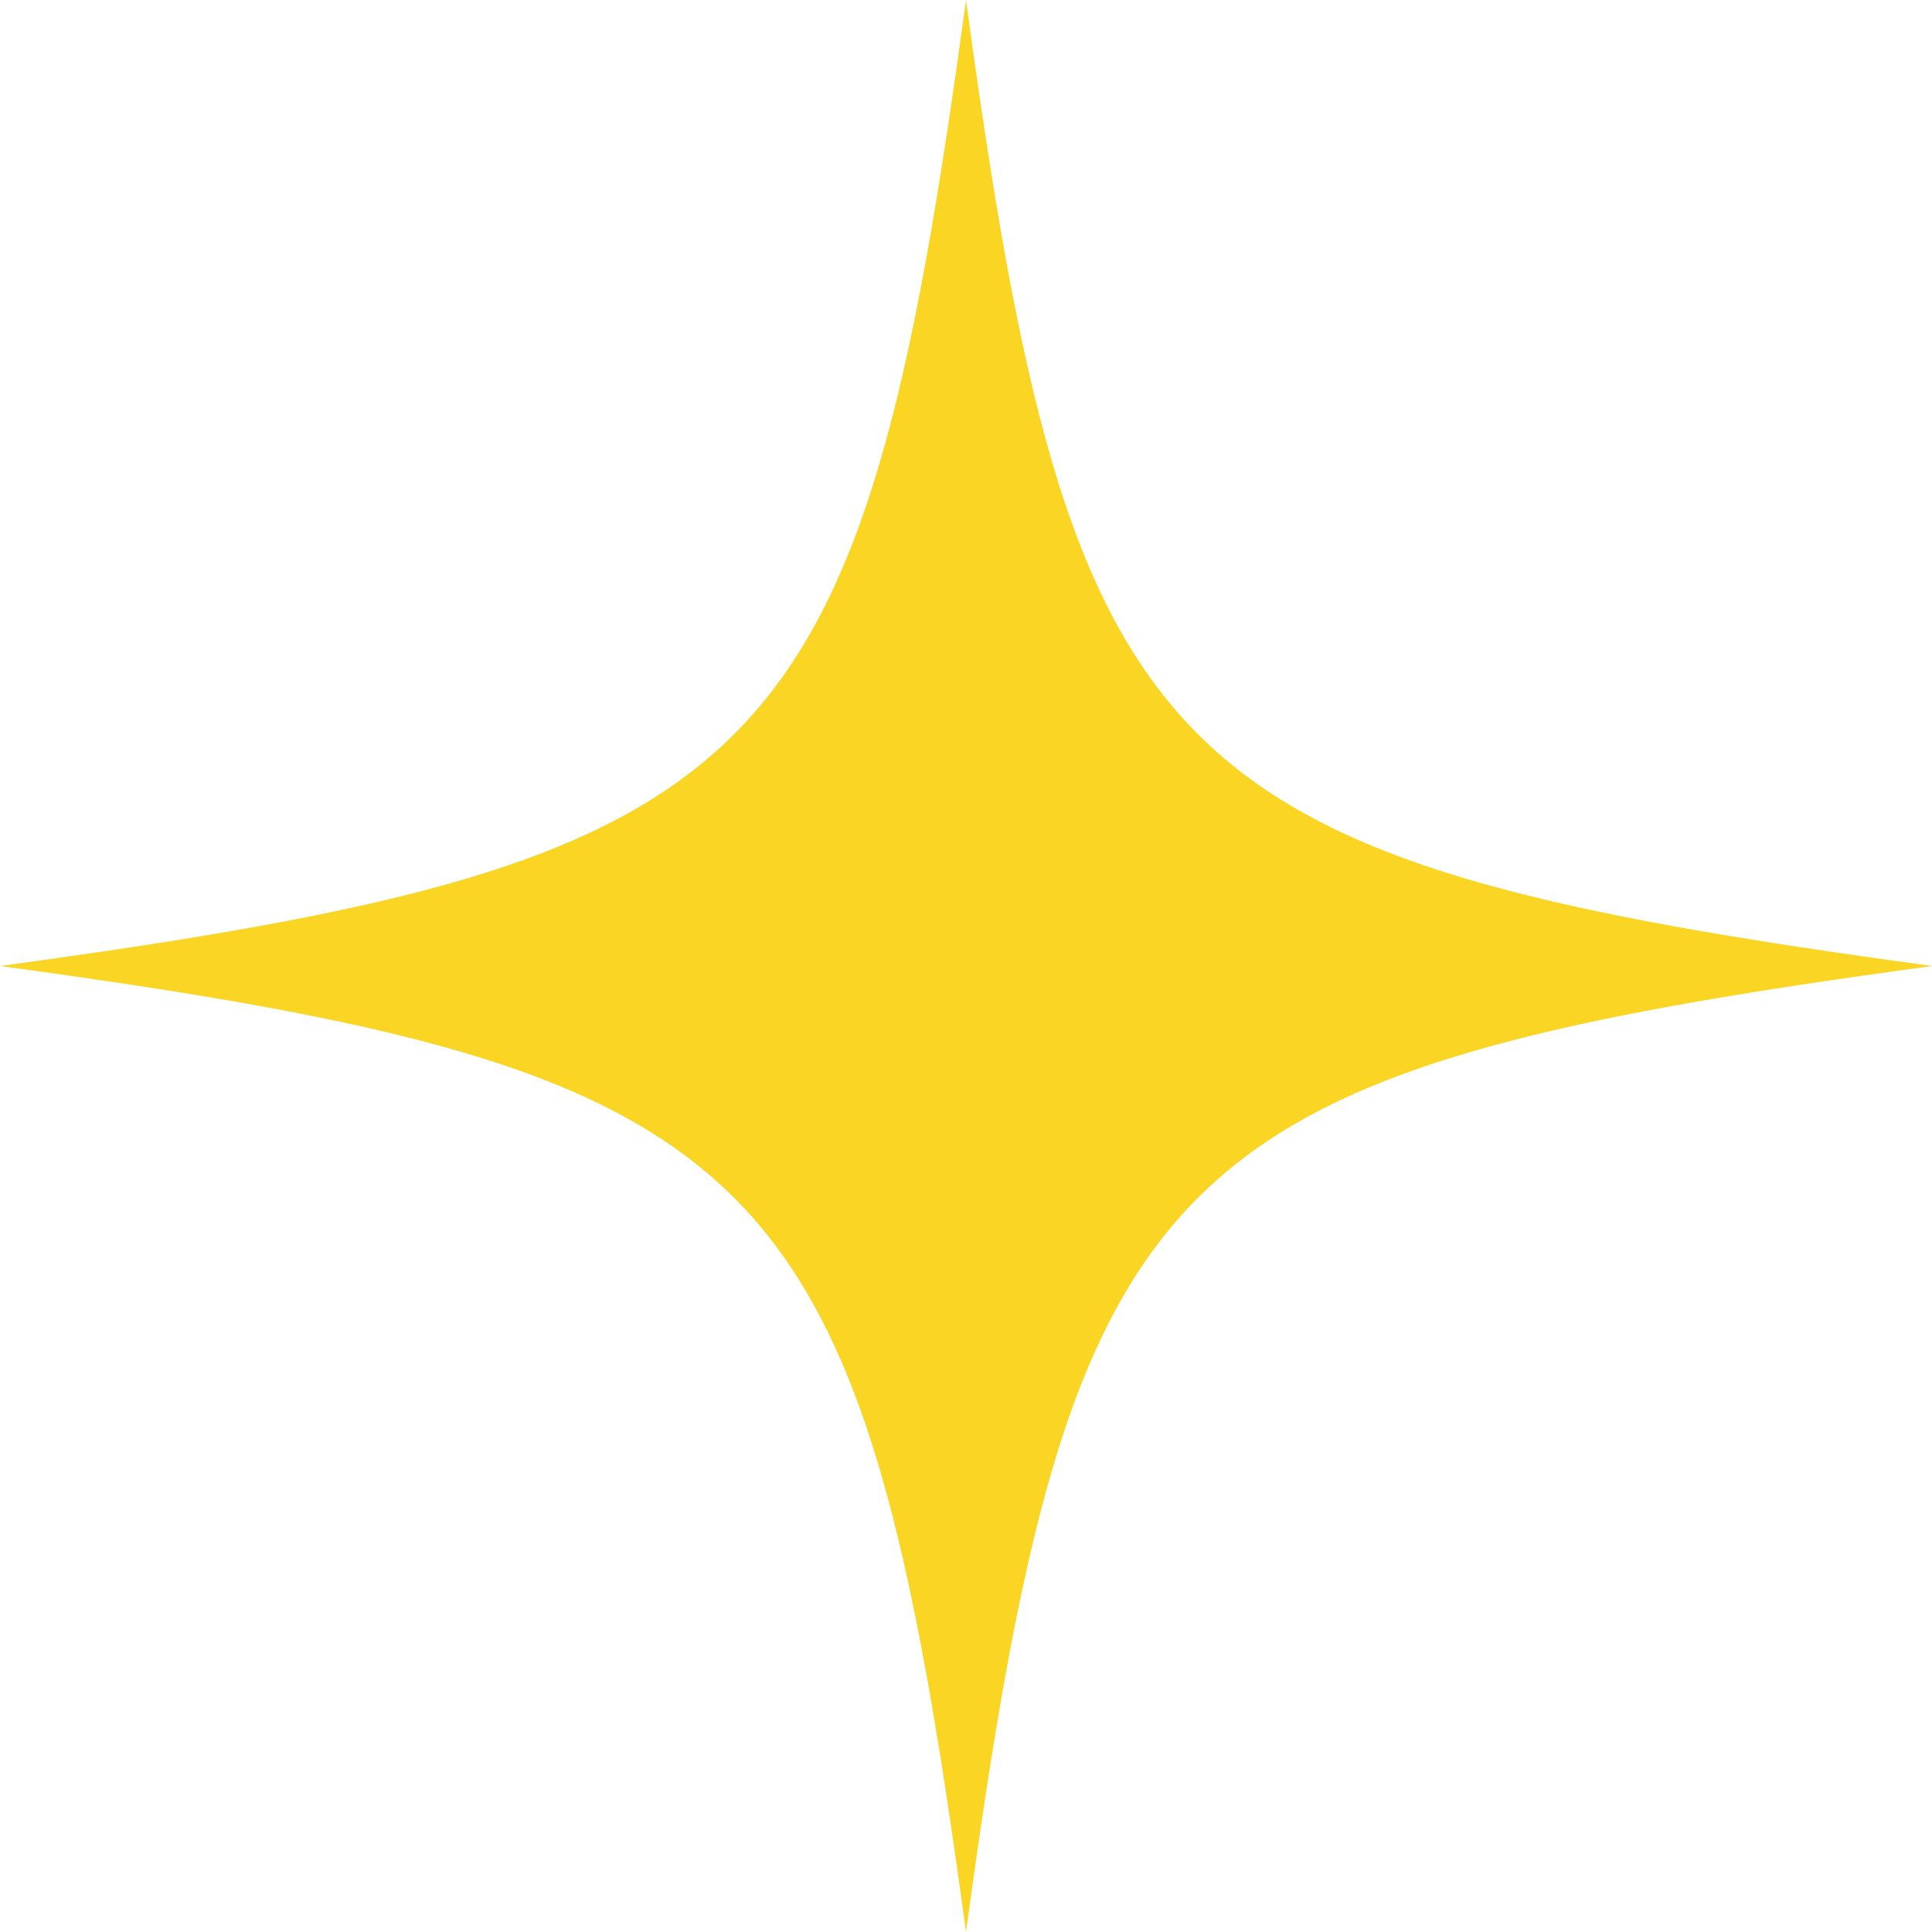 <?xml version="1.0" encoding="utf-8"?>
<svg xmlns="http://www.w3.org/2000/svg" fill="none" height="100%" overflow="visible" preserveAspectRatio="none" style="display: block;" viewBox="0 0 25 25" width="100%">
<path d="M25 12.5C14.97 13.864 13.864 14.97 12.5 25C11.136 14.97 10.03 13.864 0 12.5C10.03 11.136 11.136 10.03 12.5 0C13.864 10.03 14.97 11.136 25 12.5Z" fill="#FAD524" id="Vector"/>
</svg>